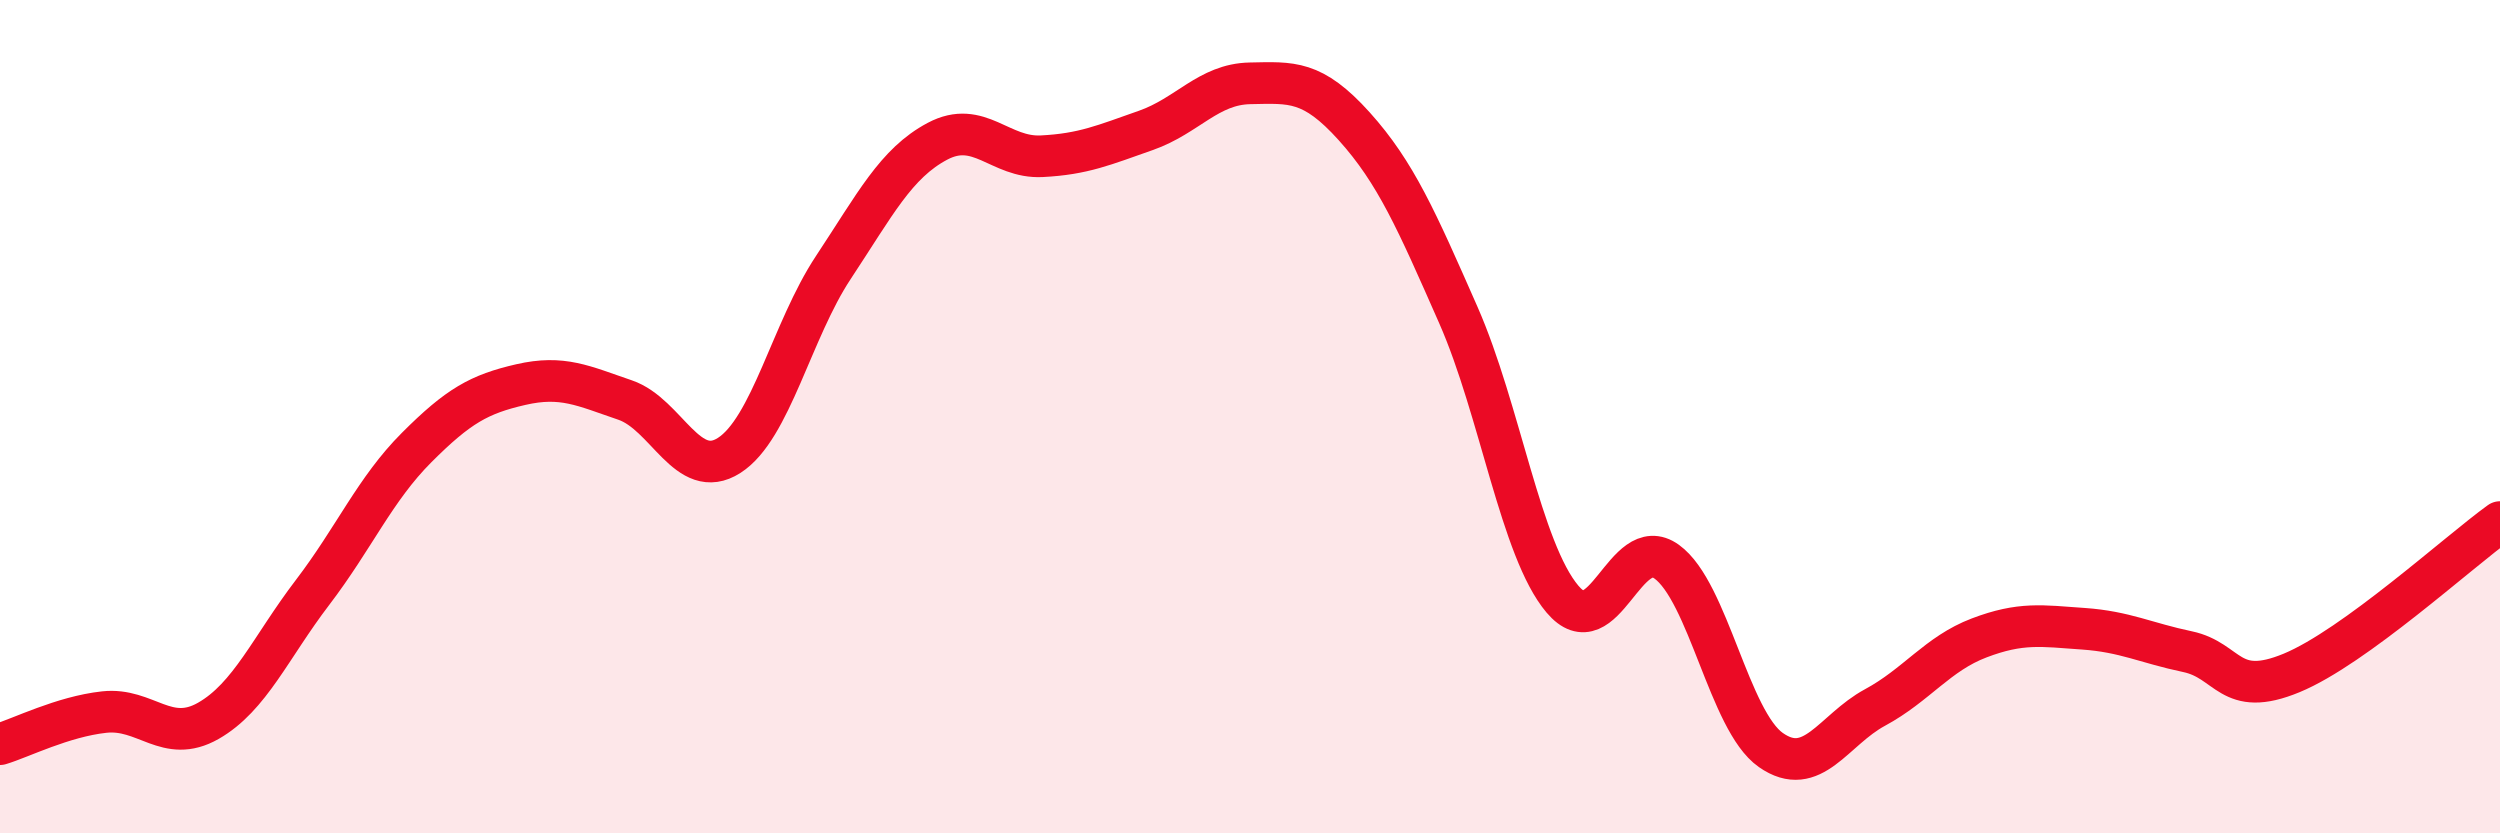 
    <svg width="60" height="20" viewBox="0 0 60 20" xmlns="http://www.w3.org/2000/svg">
      <path
        d="M 0,17.86 C 0.5,17.71 1.5,17.2 2.5,17.09 C 3.5,16.98 4,17.87 5,17.3 C 6,16.73 6.5,15.53 7.5,14.22 C 8.5,12.91 9,11.74 10,10.74 C 11,9.74 11.5,9.46 12.5,9.23 C 13.5,9 14,9.26 15,9.6 C 16,9.94 16.5,11.57 17.5,10.93 C 18.5,10.29 19,7.93 20,6.42 C 21,4.91 21.5,3.92 22.5,3.39 C 23.5,2.86 24,3.8 25,3.75 C 26,3.7 26.5,3.48 27.5,3.13 C 28.5,2.78 29,2.02 30,2 C 31,1.98 31.5,1.92 32.5,3.03 C 33.5,4.14 34,5.29 35,7.56 C 36,9.83 36.5,13.2 37.5,14.38 C 38.5,15.56 39,12.76 40,13.48 C 41,14.2 41.5,17.3 42.5,18 C 43.5,18.7 44,17.52 45,16.98 C 46,16.44 46.5,15.69 47.5,15.31 C 48.5,14.93 49,15.02 50,15.09 C 51,15.16 51.5,15.43 52.5,15.64 C 53.5,15.85 53.5,16.77 55,16.15 C 56.5,15.53 59,13.25 60,12.53L60 20L0 20Z"
        fill="#EB0A25"
        opacity="0.1"
        stroke-linecap="round"
        stroke-linejoin="round"
      />
      <path
        d="M 0,17.86 C 0.5,17.71 1.5,17.2 2.5,17.09 C 3.5,16.98 4,17.87 5,17.3 C 6,16.73 6.5,15.53 7.5,14.22 C 8.5,12.91 9,11.74 10,10.74 C 11,9.74 11.5,9.46 12.5,9.23 C 13.5,9 14,9.26 15,9.6 C 16,9.94 16.5,11.57 17.5,10.93 C 18.5,10.29 19,7.93 20,6.42 C 21,4.91 21.5,3.92 22.5,3.39 C 23.5,2.86 24,3.8 25,3.75 C 26,3.7 26.5,3.48 27.5,3.13 C 28.5,2.78 29,2.02 30,2 C 31,1.98 31.5,1.92 32.5,3.03 C 33.5,4.14 34,5.29 35,7.56 C 36,9.83 36.5,13.2 37.5,14.38 C 38.5,15.56 39,12.76 40,13.48 C 41,14.2 41.5,17.3 42.5,18 C 43.5,18.7 44,17.52 45,16.98 C 46,16.44 46.5,15.69 47.5,15.31 C 48.5,14.93 49,15.02 50,15.09 C 51,15.16 51.5,15.43 52.5,15.64 C 53.5,15.85 53.5,16.77 55,16.15 C 56.5,15.53 59,13.25 60,12.53"
        stroke="#EB0A25"
        stroke-width="1"
        fill="none"
        stroke-linecap="round"
        stroke-linejoin="round"
      />
    </svg>
  